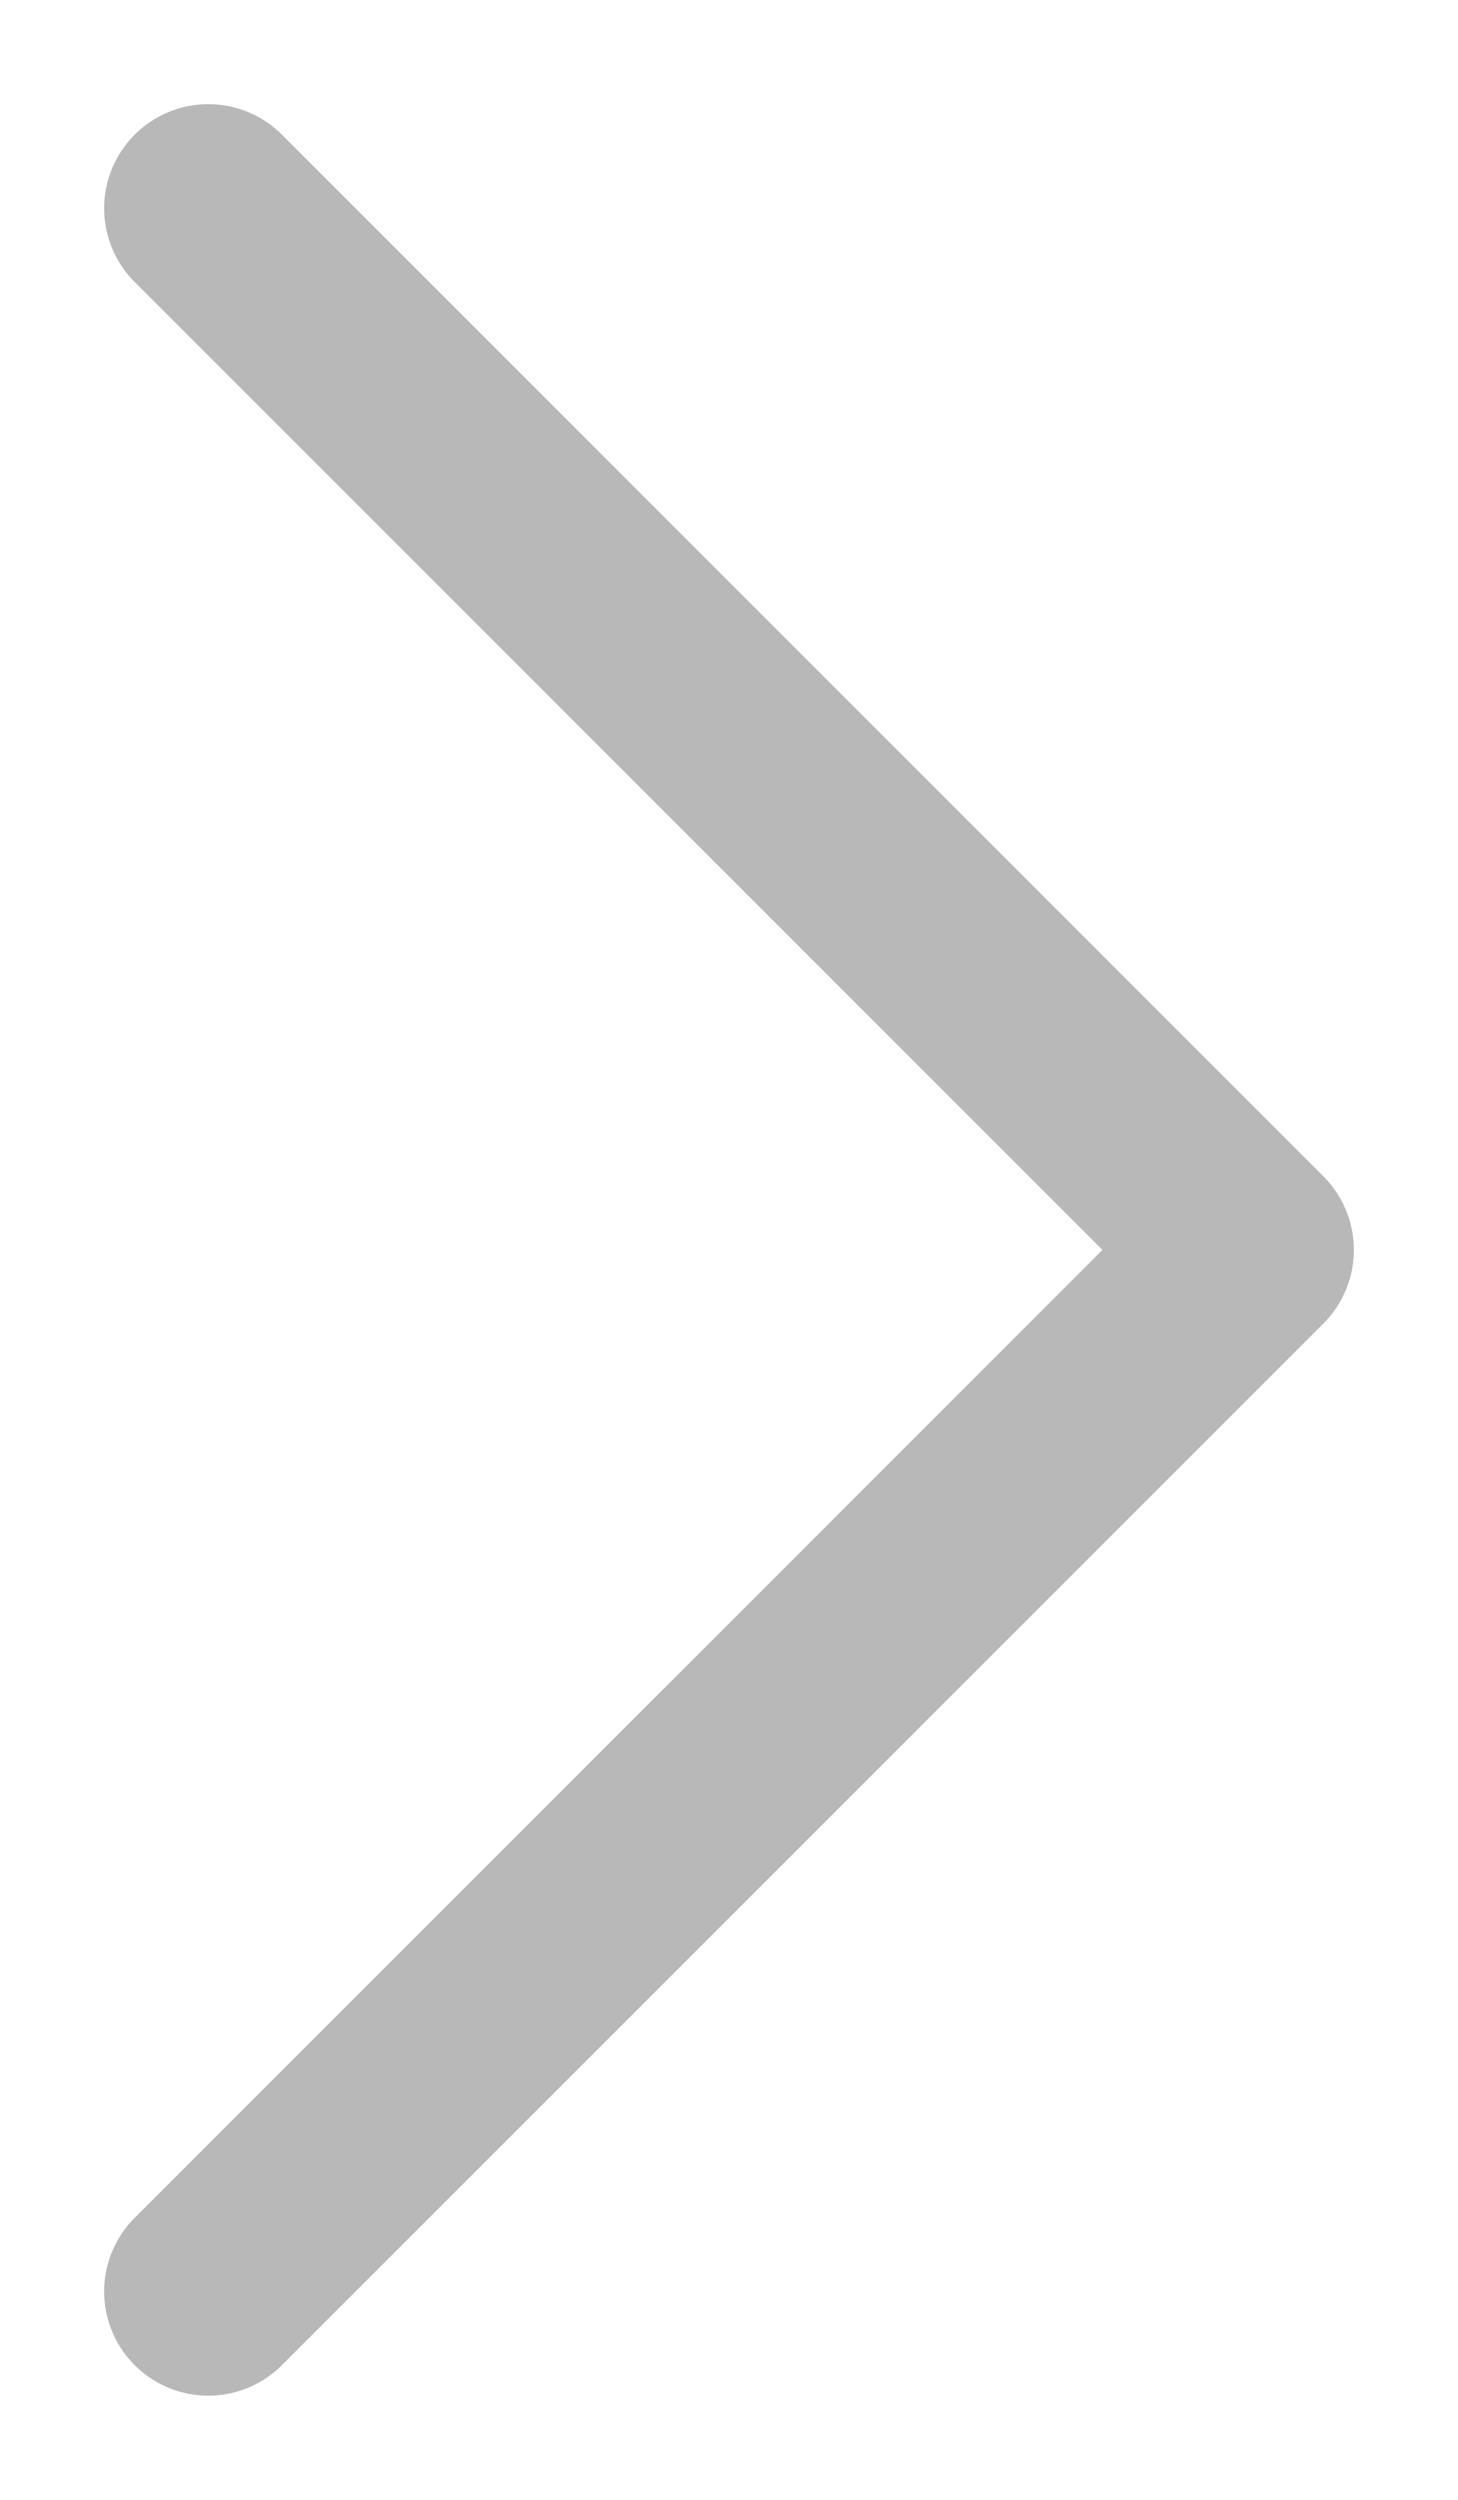 <?xml version="1.0" encoding="UTF-8"?> <svg xmlns="http://www.w3.org/2000/svg" width="7" height="12" viewBox="0 0 7 12" fill="none"> <path d="M1 11L6 6L1 1" stroke="#B8B8B8" stroke-linecap="round" stroke-linejoin="round"></path> </svg> 
